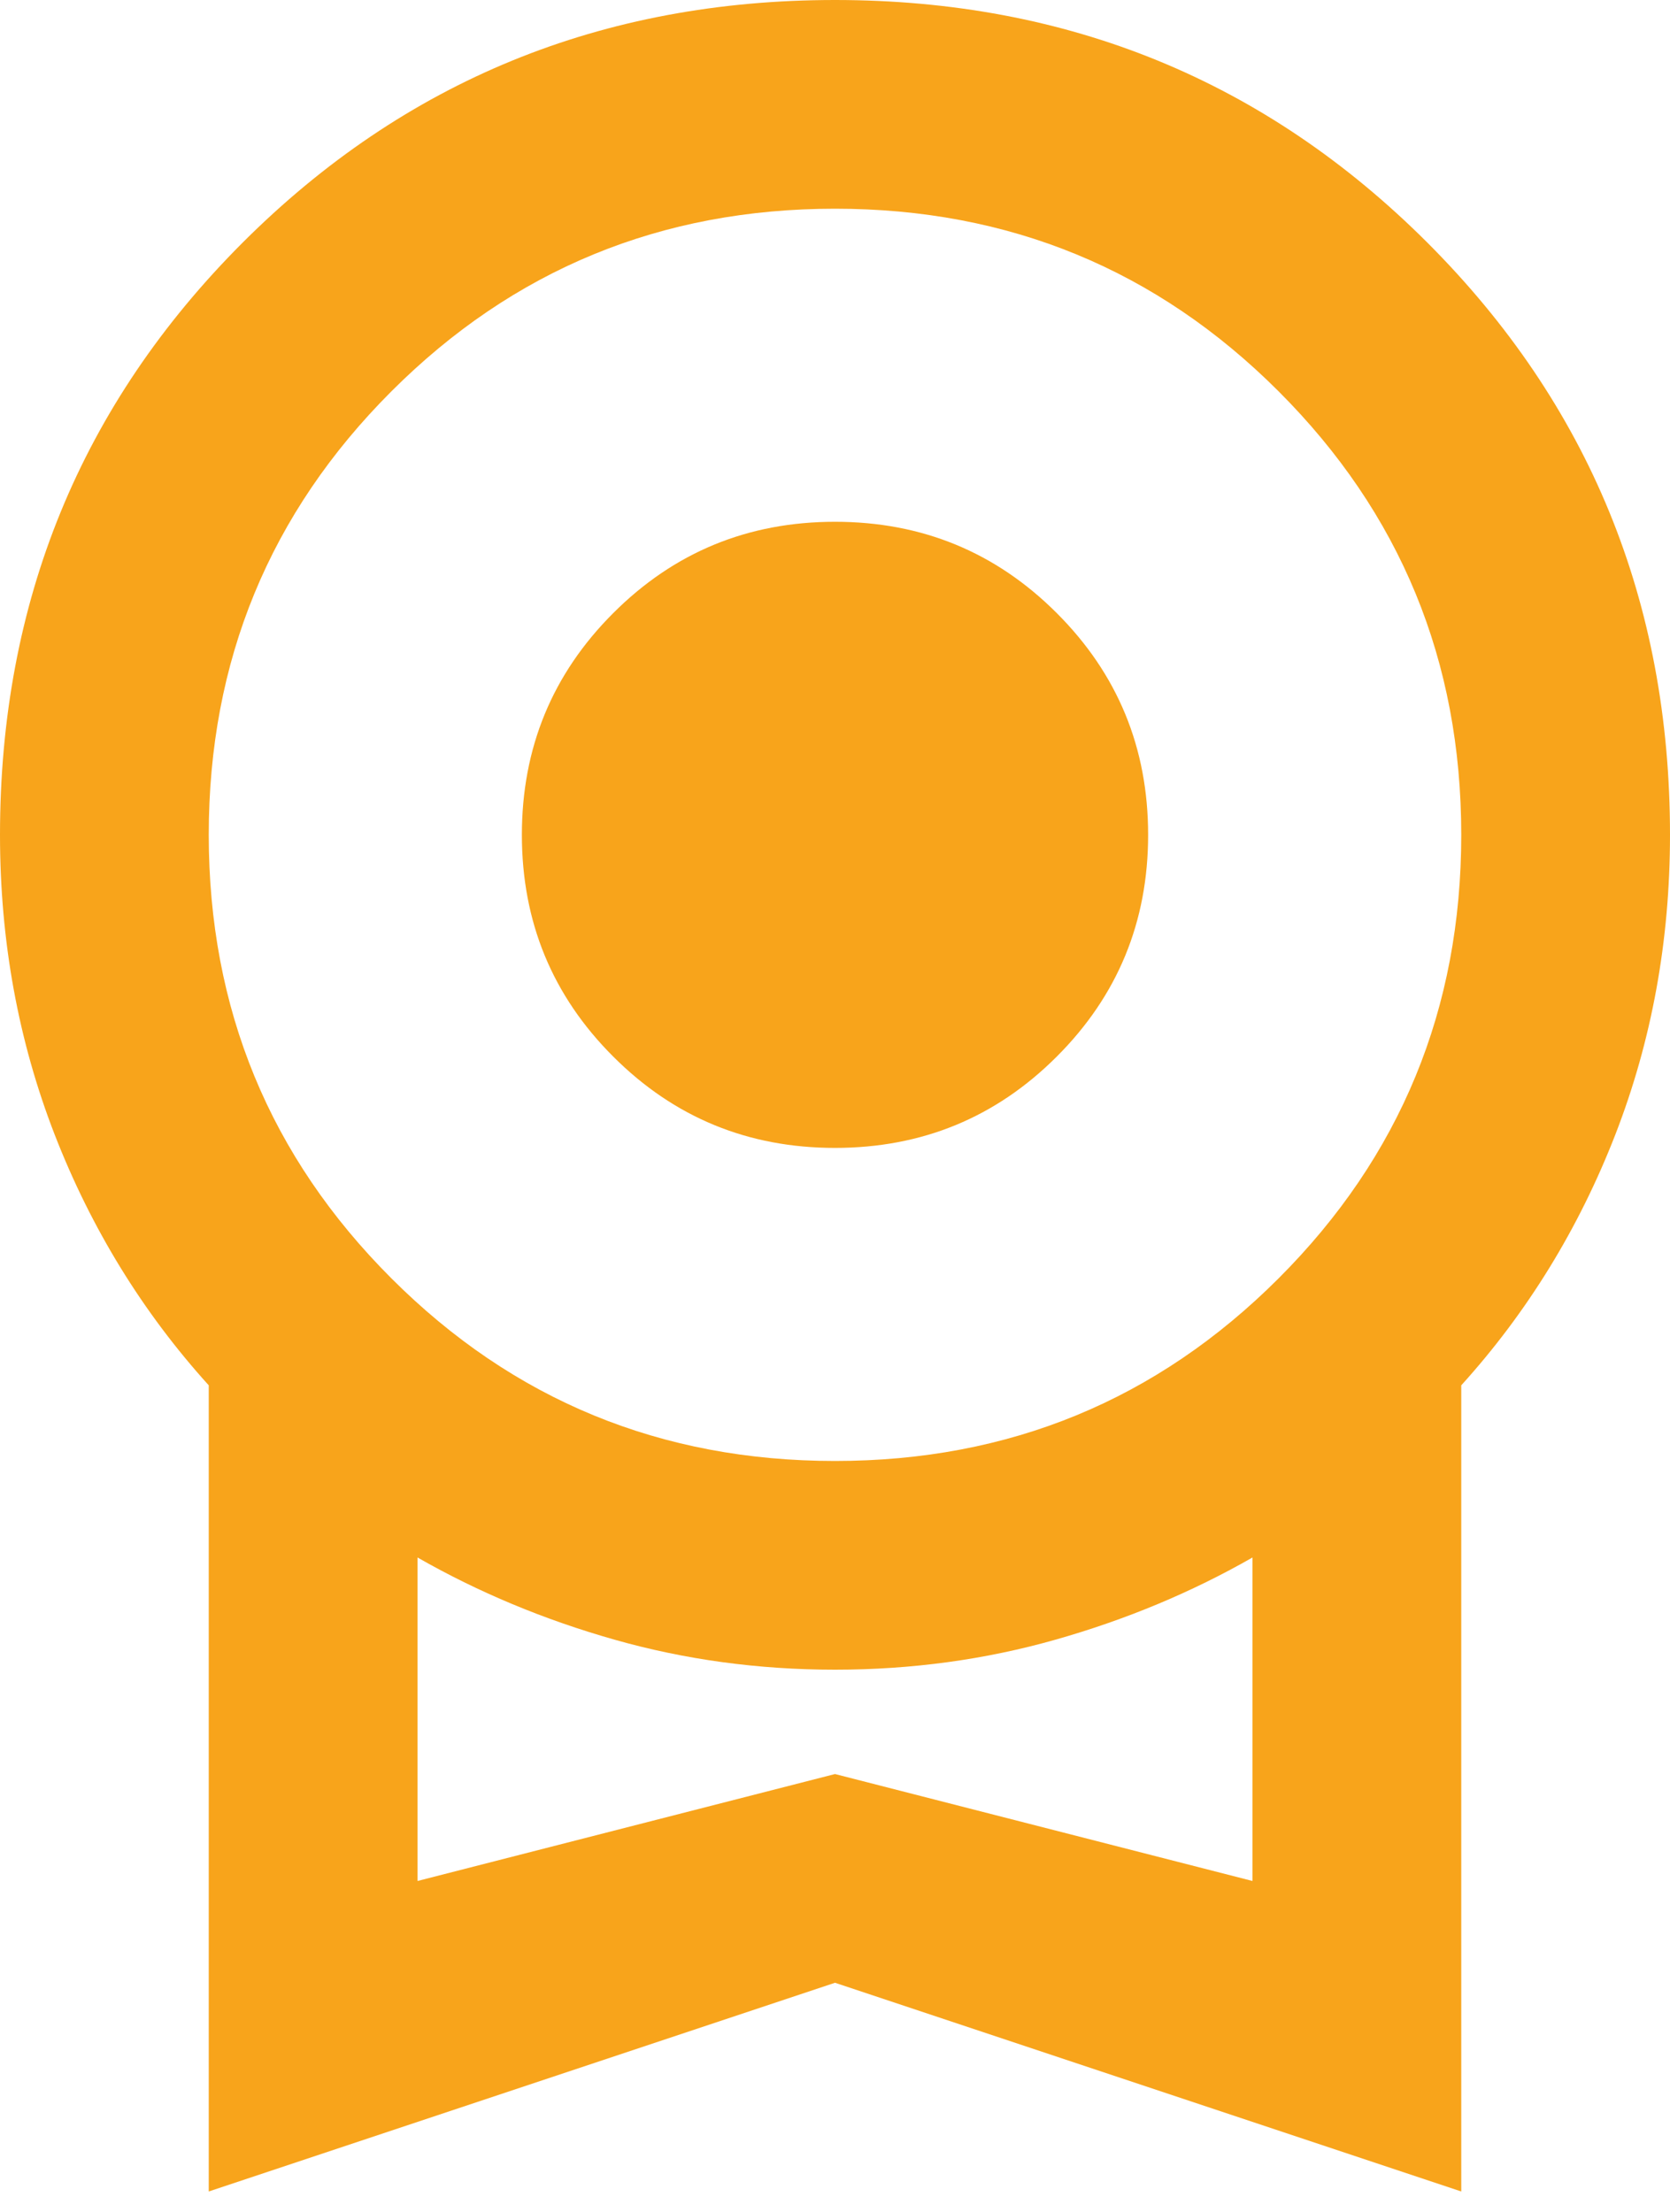 <svg width="40" height="53" viewBox="0 0 40 53" fill="none" xmlns="http://www.w3.org/2000/svg">
<path d="M20 27.5C17.917 27.5 16.146 26.771 14.688 25.312C13.229 23.854 12.5 22.083 12.5 20C12.5 17.917 13.229 16.146 14.688 14.688C16.146 13.229 17.917 12.5 20 12.5C22.083 12.5 23.854 13.229 25.312 14.688C26.771 16.146 27.5 17.917 27.5 20C27.5 22.083 26.771 23.854 25.312 25.312C23.854 26.771 22.083 27.5 20 27.5ZM5 52.5V33.188C3.417 31.438 2.188 29.438 1.312 27.188C0.438 24.938 0 22.542 0 20C0 14.417 1.938 9.688 5.812 5.812C9.688 1.938 14.417 0 20 0C25.583 0 30.312 1.938 34.188 5.812C38.062 9.688 40 14.417 40 20C40 22.542 39.562 24.938 38.688 27.188C37.812 29.438 36.583 31.438 35 33.188V52.5L20 47.5L5 52.5ZM20 35C24.167 35 27.708 33.542 30.625 30.625C33.542 27.708 35 24.167 35 20C35 15.833 33.542 12.292 30.625 9.375C27.708 6.458 24.167 5 20 5C15.833 5 12.292 6.458 9.375 9.375C6.458 12.292 5 15.833 5 20C5 24.167 6.458 27.708 9.375 30.625C12.292 33.542 15.833 35 20 35ZM10 45.062L20 42.5L30 45.062V37.312C28.542 38.146 26.969 38.802 25.281 39.281C23.594 39.76 21.833 40 20 40C18.167 40 16.406 39.76 14.719 39.281C13.031 38.802 11.458 38.146 10 37.312V45.062Z" fill="#F8A41B"/>
</svg>

